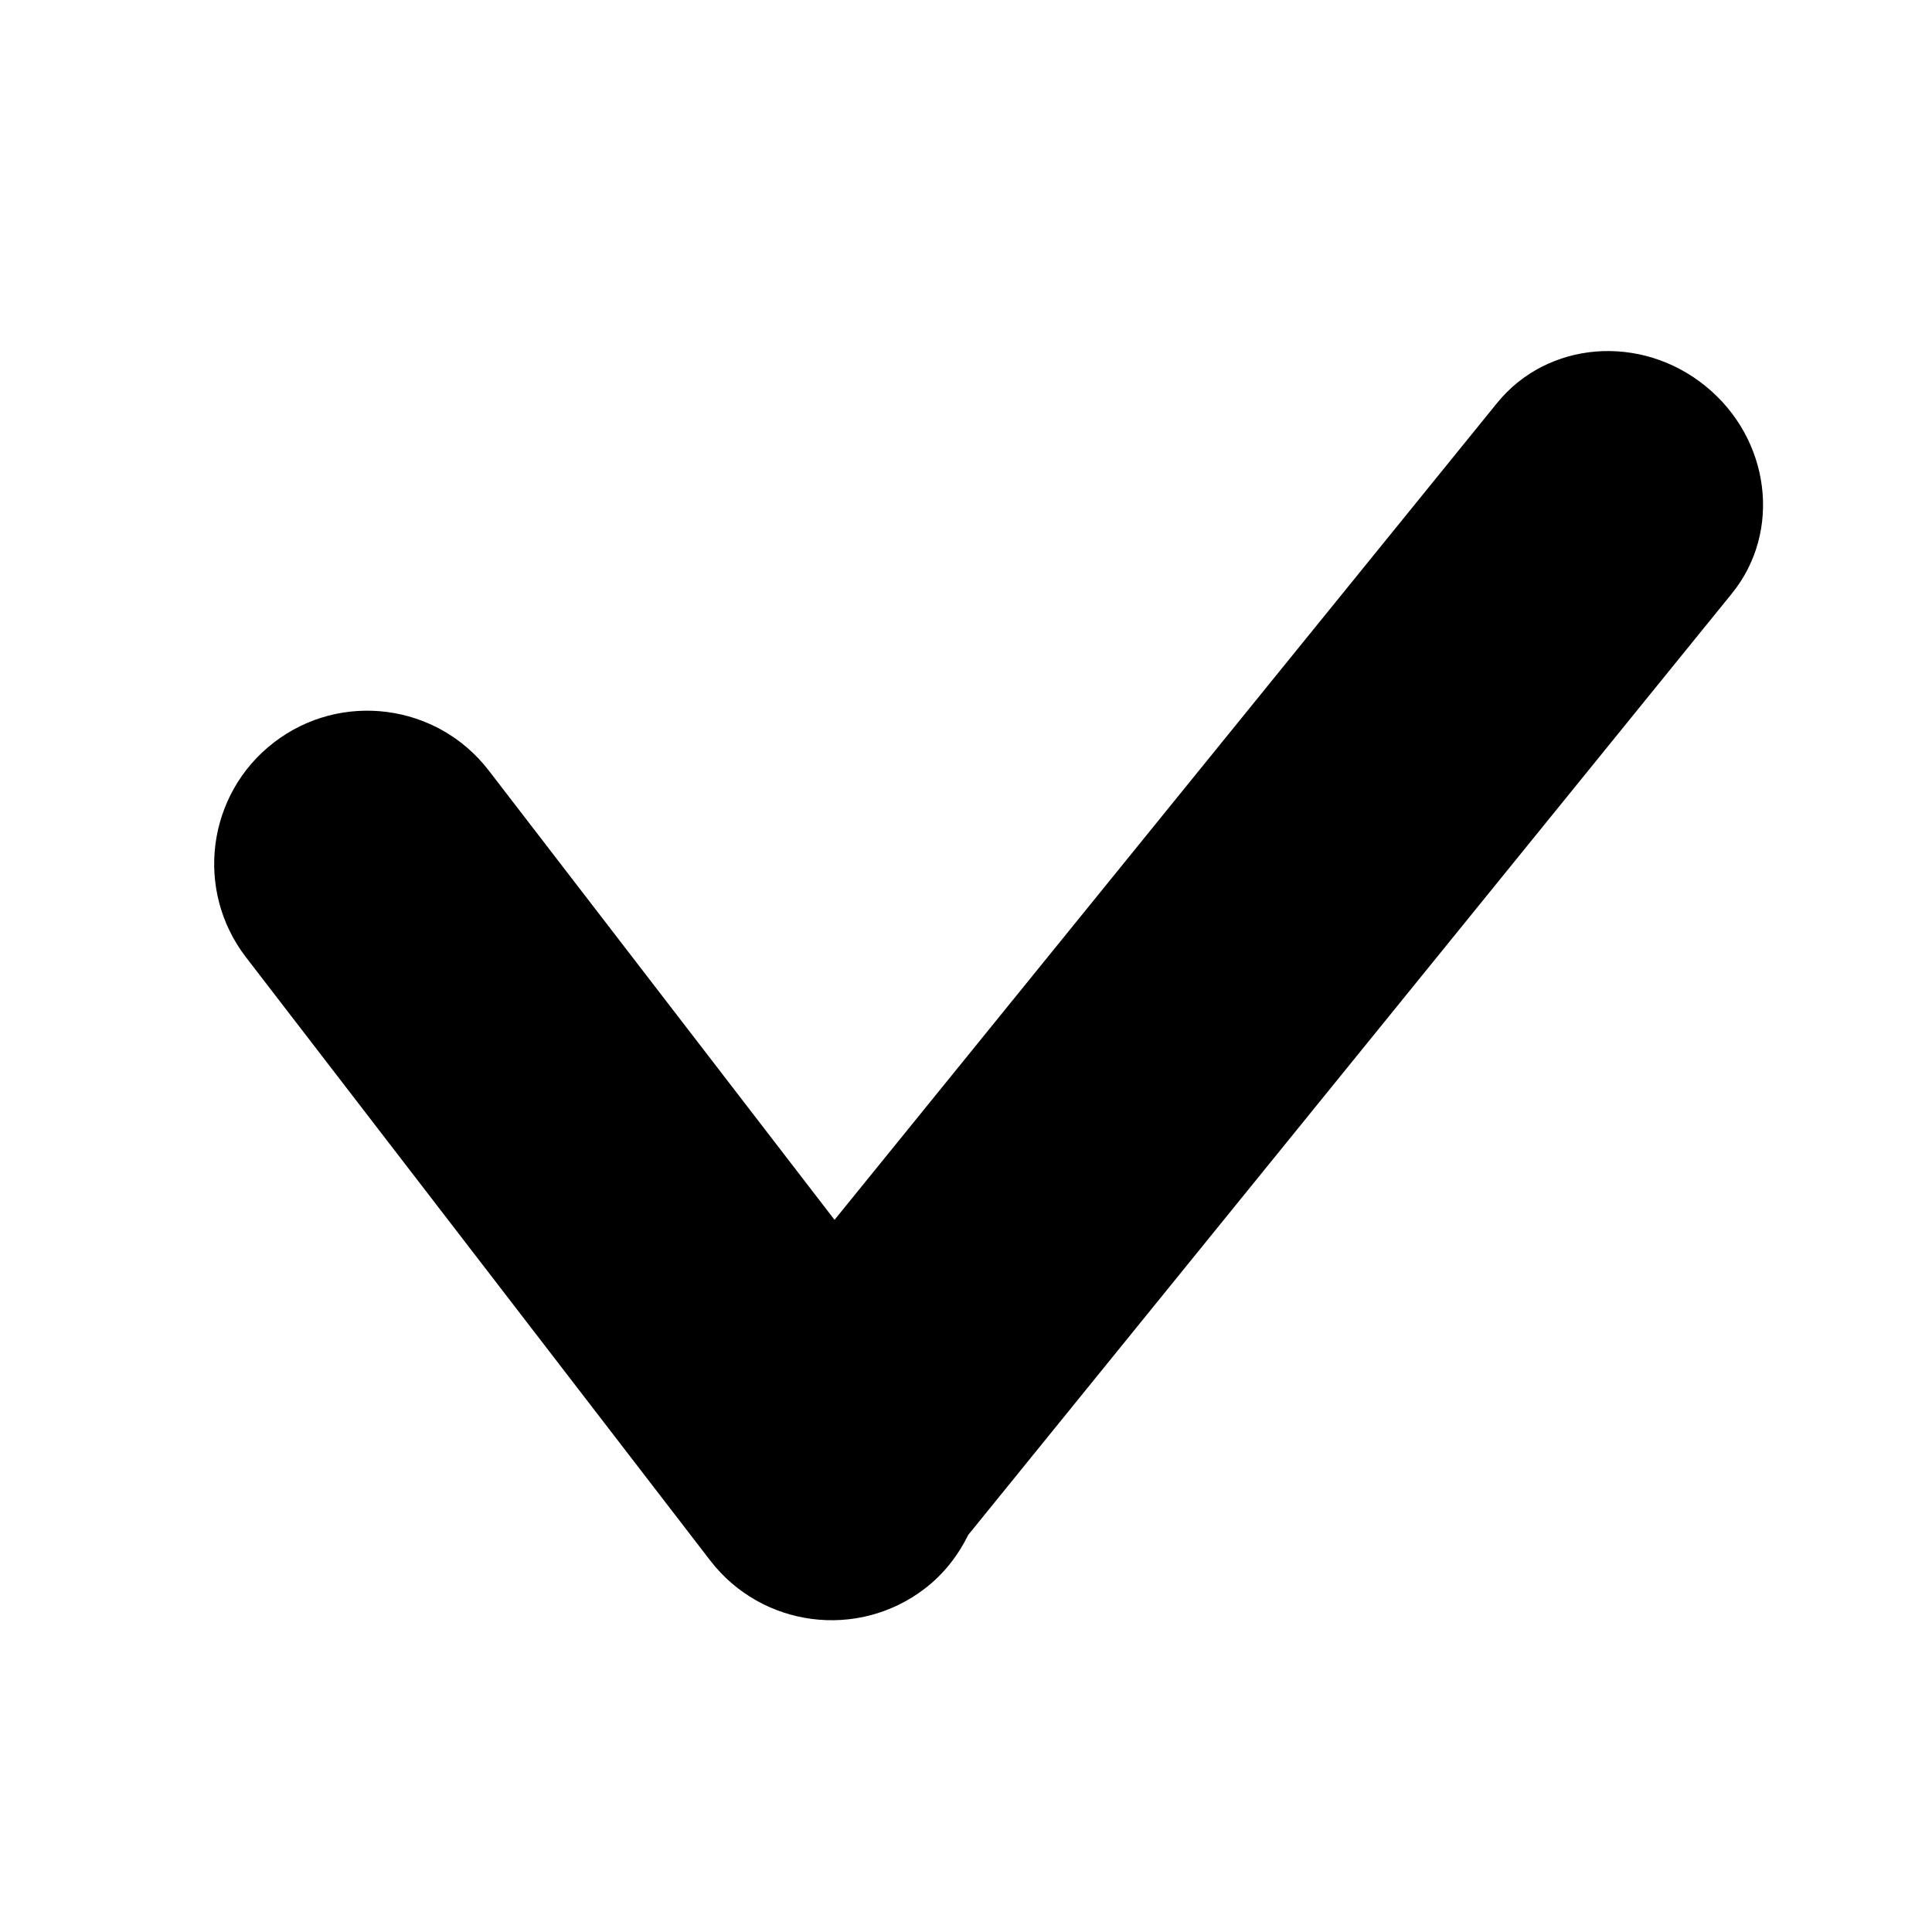 <?xml version="1.0" encoding="iso-8859-1"?>
<!-- Generator: Adobe Illustrator 17.0.0, SVG Export Plug-In . SVG Version: 6.00 Build 0)  -->
<!DOCTYPE svg PUBLIC "-//W3C//DTD SVG 1.1//EN" "http://www.w3.org/Graphics/SVG/1.1/DTD/svg11.dtd">
<svg version="1.1" id="Capa_1" xmlns="http://www.w3.org/2000/svg" xmlns:xlink="http://www.w3.org/1999/xlink" x="0px" y="0px"
	 width="64px" height="64px" viewBox="0 0 64 64" style="enable-background:new 0 0 64 64;" xml:space="preserve">
<path d="M56.496,12.789c-2.147-1.744-5.236-1.492-6.901,0.558l-21.95,27.062L16.188,25.521c-1.709-2.219-4.894-2.634-7.113-0.927
	c-2.221,1.708-2.636,4.894-0.927,7.116l15.378,19.983c1.709,2.219,4.895,2.635,7.115,0.927c0.633-0.487,1.101-1.102,1.433-1.774
	l25.299-31.188C59.037,17.605,58.644,14.531,56.496,12.789z"/>
</svg>
